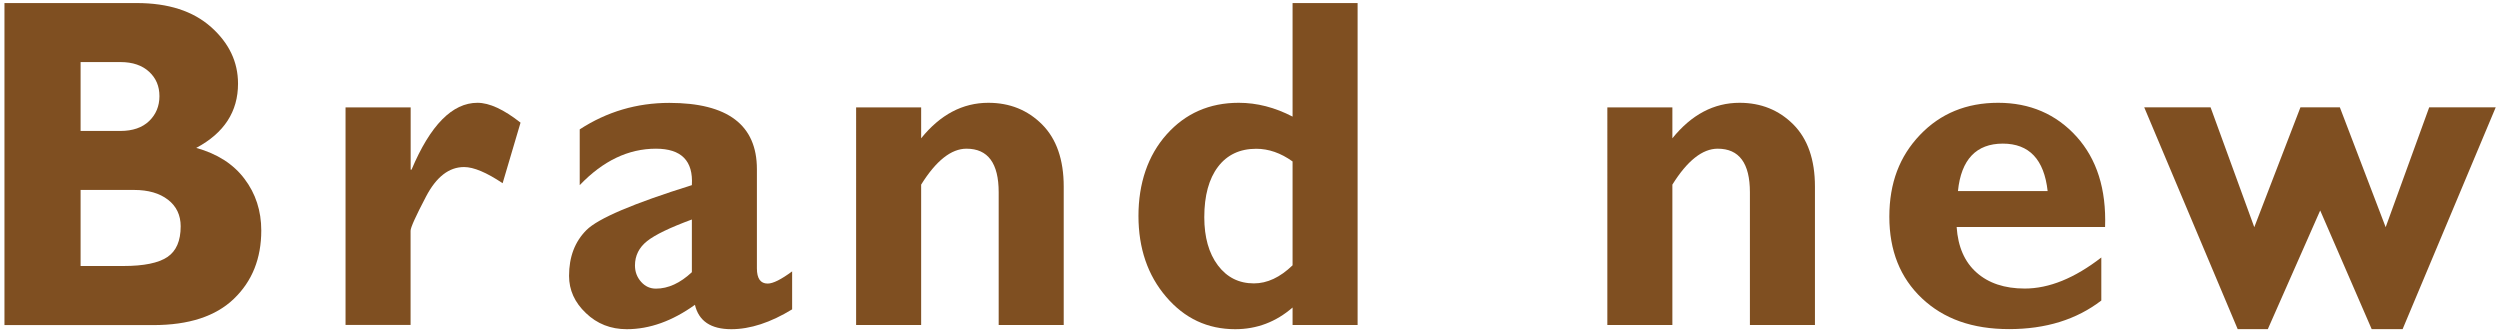 <svg xmlns="http://www.w3.org/2000/svg" width="286" height="38" viewBox="0 0 286 38">
    <path d="M.51,.35H15.64c3.61,0,6.44,.91,8.5,2.74s3.09,3.99,3.09,6.48c0,3.2-1.59,5.65-4.78,7.35,2.4,.67,4.25,1.85,5.52,3.54,1.28,1.69,1.92,3.66,1.92,5.91,0,3.2-1.04,5.8-3.13,7.81-2.09,2.01-5.16,3.01-9.22,3.01H.51V.35ZM9.22,7.1v7.88h4.56c1.4,0,2.5-.38,3.28-1.13s1.18-1.71,1.18-2.85-.39-2.06-1.18-2.79-1.88-1.11-3.28-1.11h-4.56Zm0,14.63v8.7h4.91c2.32,0,3.99-.34,5.01-1.02,1.02-.68,1.53-1.85,1.53-3.52,0-1.28-.49-2.3-1.45-3.04-.97-.75-2.26-1.12-3.88-1.12h-6.11Z" style="fill:#7f4f21"/>
    <path d="M46.98,12.29v7.12h.1c2.15-5.1,4.67-7.65,7.54-7.65,1.37,0,3.01,.76,4.93,2.27l-2.05,6.93c-1.84-1.23-3.31-1.85-4.41-1.85-1.72,0-3.17,1.12-4.35,3.37-1.18,2.25-1.77,3.55-1.77,3.92v10.77h-7.44V12.29h7.44Z" style="fill:#7f4f21"/>
    <path d="M90.62,31.04v4.35c-2.47,1.51-4.79,2.27-6.96,2.27-2.34,0-3.72-.93-4.16-2.79-2.59,1.86-5.19,2.79-7.79,2.79-1.84,0-3.4-.61-4.68-1.84-1.29-1.22-1.93-2.64-1.93-4.26,0-2.17,.66-3.91,1.99-5.24,1.33-1.33,5.35-3.04,12.06-5.14,.17-2.78-1.2-4.17-4.11-4.17-3.16,0-6.06,1.39-8.72,4.17v-6.38c3.11-2.02,6.52-3.03,10.25-3.03,6.68,0,10.02,2.53,10.02,7.58v11.35c0,1.16,.41,1.74,1.23,1.74,.62,0,1.55-.47,2.81-1.4Zm-11.47,.1v-6.03c-2.49,.92-4.2,1.74-5.12,2.47s-1.39,1.66-1.39,2.79c0,.72,.23,1.34,.7,1.87s1.04,.78,1.7,.78c1.4,0,2.77-.63,4.11-1.88Z" style="fill:#7f4f21"/>
    <path d="M105.38,12.29v3.53c2.19-2.71,4.75-4.06,7.69-4.06,2.45,0,4.5,.83,6.15,2.48,1.64,1.65,2.47,4.02,2.47,7.1v15.84h-7.44v-15.18c0-3.33-1.23-4.99-3.68-4.99-1.75,0-3.48,1.37-5.19,4.11v16.06h-7.44V12.29h7.44Z" style="fill:#7f4f21"/>
    <path d="M155.31,.35V37.18h-7.44v-2c-1.9,1.65-4.09,2.48-6.56,2.48-3.16,0-5.79-1.23-7.9-3.7-2.11-2.46-3.17-5.55-3.17-9.26s1.07-6.91,3.22-9.32c2.15-2.41,4.9-3.62,8.25-3.62,2.09,0,4.14,.53,6.16,1.58V.35h7.44Zm-7.44,30.01v-11.89c-1.35-.97-2.74-1.45-4.16-1.45-1.87,0-3.33,.69-4.37,2.06-1.04,1.37-1.57,3.3-1.57,5.77,0,2.29,.52,4.12,1.55,5.5,1.04,1.38,2.41,2.07,4.13,2.07,1.52,0,2.99-.69,4.41-2.06Z" style="fill:#7f4f21"/>
    <path d="M191.32,12.29v3.53c2.19-2.71,4.75-4.06,7.69-4.06,2.45,0,4.5,.83,6.15,2.48,1.64,1.65,2.47,4.02,2.47,7.1v15.84h-7.44v-15.18c0-3.33-1.23-4.99-3.68-4.99-1.75,0-3.48,1.37-5.19,4.11v16.06h-7.44V12.29h7.44Z" style="fill:#7f4f21"/>
    <path d="M240.39,29.45v4.93c-2.84,2.18-6.35,3.27-10.55,3.27s-7.48-1.17-9.97-3.52-3.73-5.46-3.73-9.33,1.17-6.92,3.51-9.37,5.32-3.67,8.94-3.67,6.63,1.29,8.96,3.86c2.33,2.58,3.42,6.02,3.27,10.35h-16.98c.15,2.26,.91,4,2.28,5.21,1.37,1.22,3.21,1.83,5.51,1.83,2.79,0,5.71-1.19,8.77-3.56Zm-16.41-7.59h10.27c-.4-3.62-2.11-5.43-5.13-5.43s-4.77,1.81-5.13,5.43Z" style="fill:#7f4f21"/>
    <path d="M265.42,24.1l-5.98,13.55h-3.45l-10.69-25.37h7.59l5,13.71,5.28-13.71h4.51l5.24,13.71,4.98-13.71h7.61l-10.65,25.37h-3.54l-5.88-13.55Z" style="fill:#7f4f21"/>
    <rect width="286" height="38" style="fill:none"/>
</svg>
